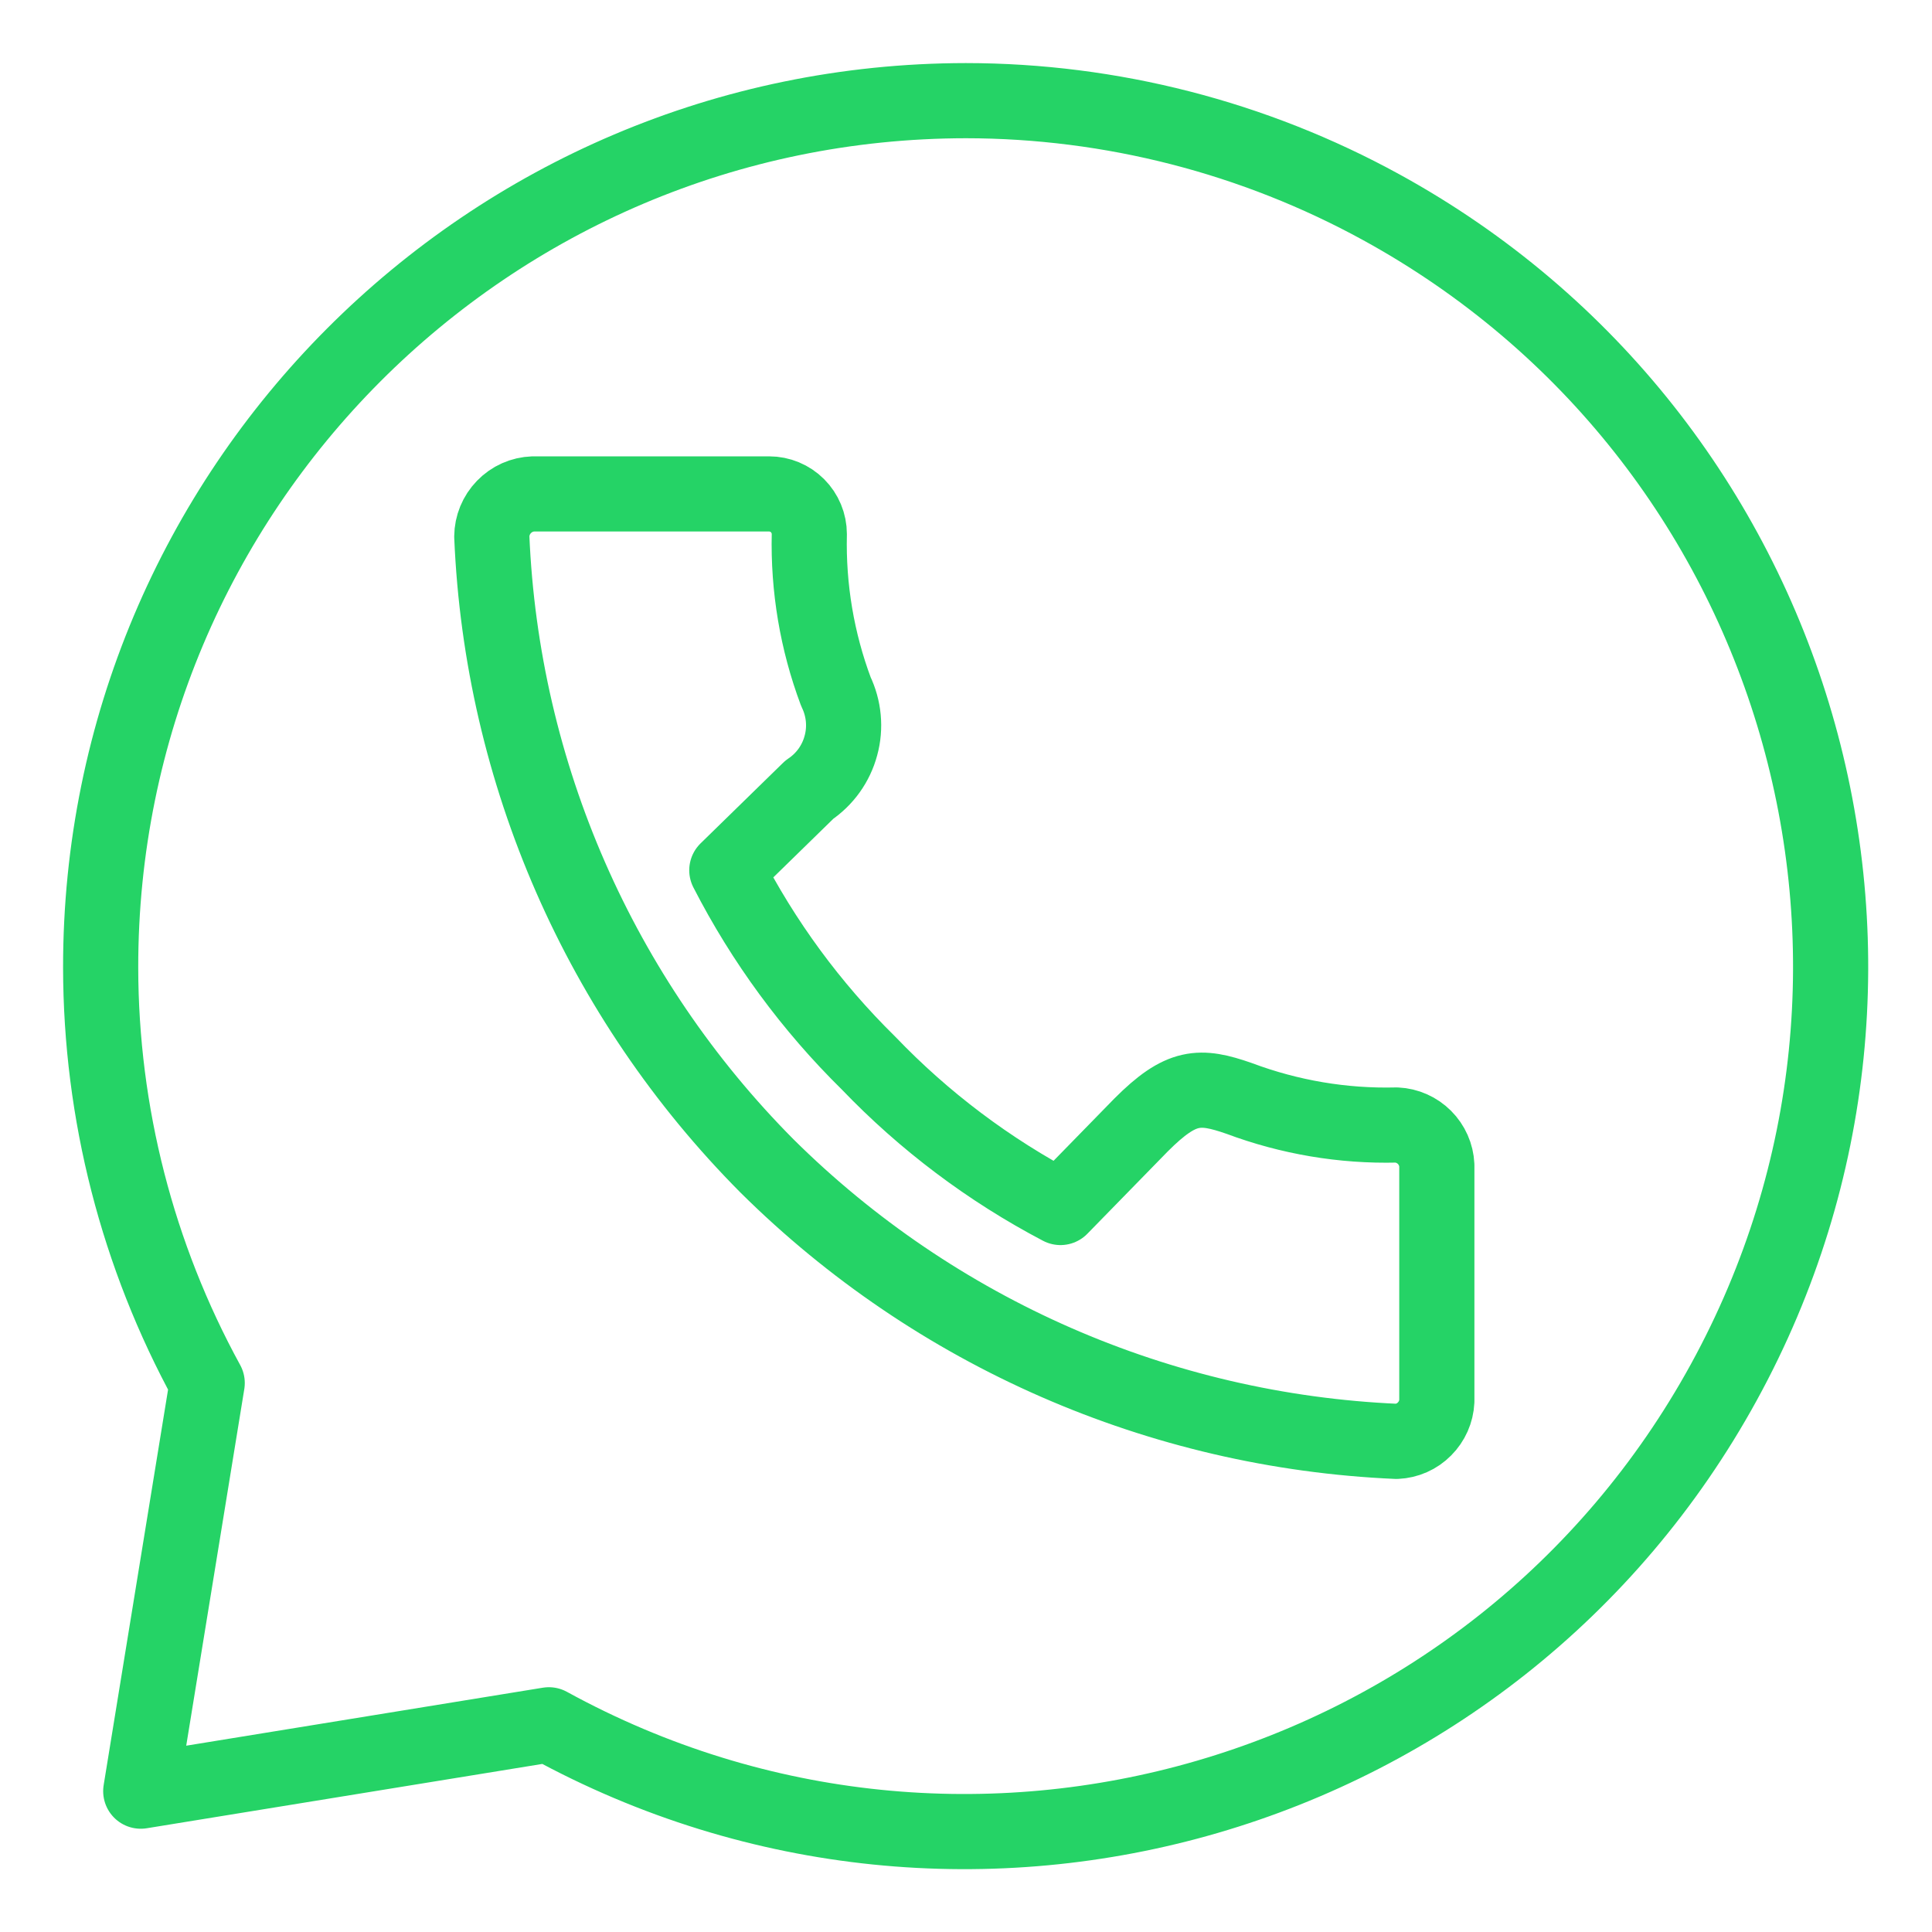 <svg width="20" height="20" viewBox="0 0 20 20" fill="none" xmlns="http://www.w3.org/2000/svg">
<g clip-path="url(#clip0_1_4577)">
<path d="M9.999 1.042C5.047 1.047 1.037 5.066 1.042 10.018C1.044 11.521 1.423 12.999 2.145 14.317L1.457 18.542L5.682 17.855C10.02 20.234 15.466 18.647 17.845 14.309C20.224 9.971 18.637 4.526 14.3 2.146C12.982 1.423 11.502 1.043 9.999 1.042ZM5.52 5.113H7.962C8.072 5.113 8.178 5.157 8.256 5.235C8.334 5.313 8.378 5.419 8.378 5.529C8.365 6.085 8.458 6.638 8.653 7.159C8.737 7.333 8.756 7.532 8.705 7.718C8.655 7.905 8.539 8.067 8.378 8.175L7.524 9.009C7.903 9.748 8.398 10.422 8.991 11.005C9.568 11.607 10.239 12.112 10.978 12.5L11.812 11.646C12.228 11.229 12.42 11.229 12.828 11.371C13.349 11.566 13.902 11.66 14.457 11.646C14.566 11.651 14.669 11.697 14.746 11.774C14.823 11.851 14.869 11.954 14.874 12.063V14.505C14.869 14.613 14.823 14.716 14.746 14.793C14.669 14.871 14.566 14.916 14.457 14.921C12.006 14.814 9.683 13.798 7.941 12.071C6.211 10.331 5.194 8.006 5.091 5.554C5.092 5.44 5.137 5.33 5.217 5.248C5.297 5.165 5.405 5.117 5.52 5.113Z" stroke="#25D366" stroke-width="0.778" stroke-linecap="round" stroke-linejoin="round"/>
</g>
<defs>
<clipPath id="clip0_1_4577">
<rect width="20" height="20" fill="white"/>
</clipPath>
</defs>
</svg>
